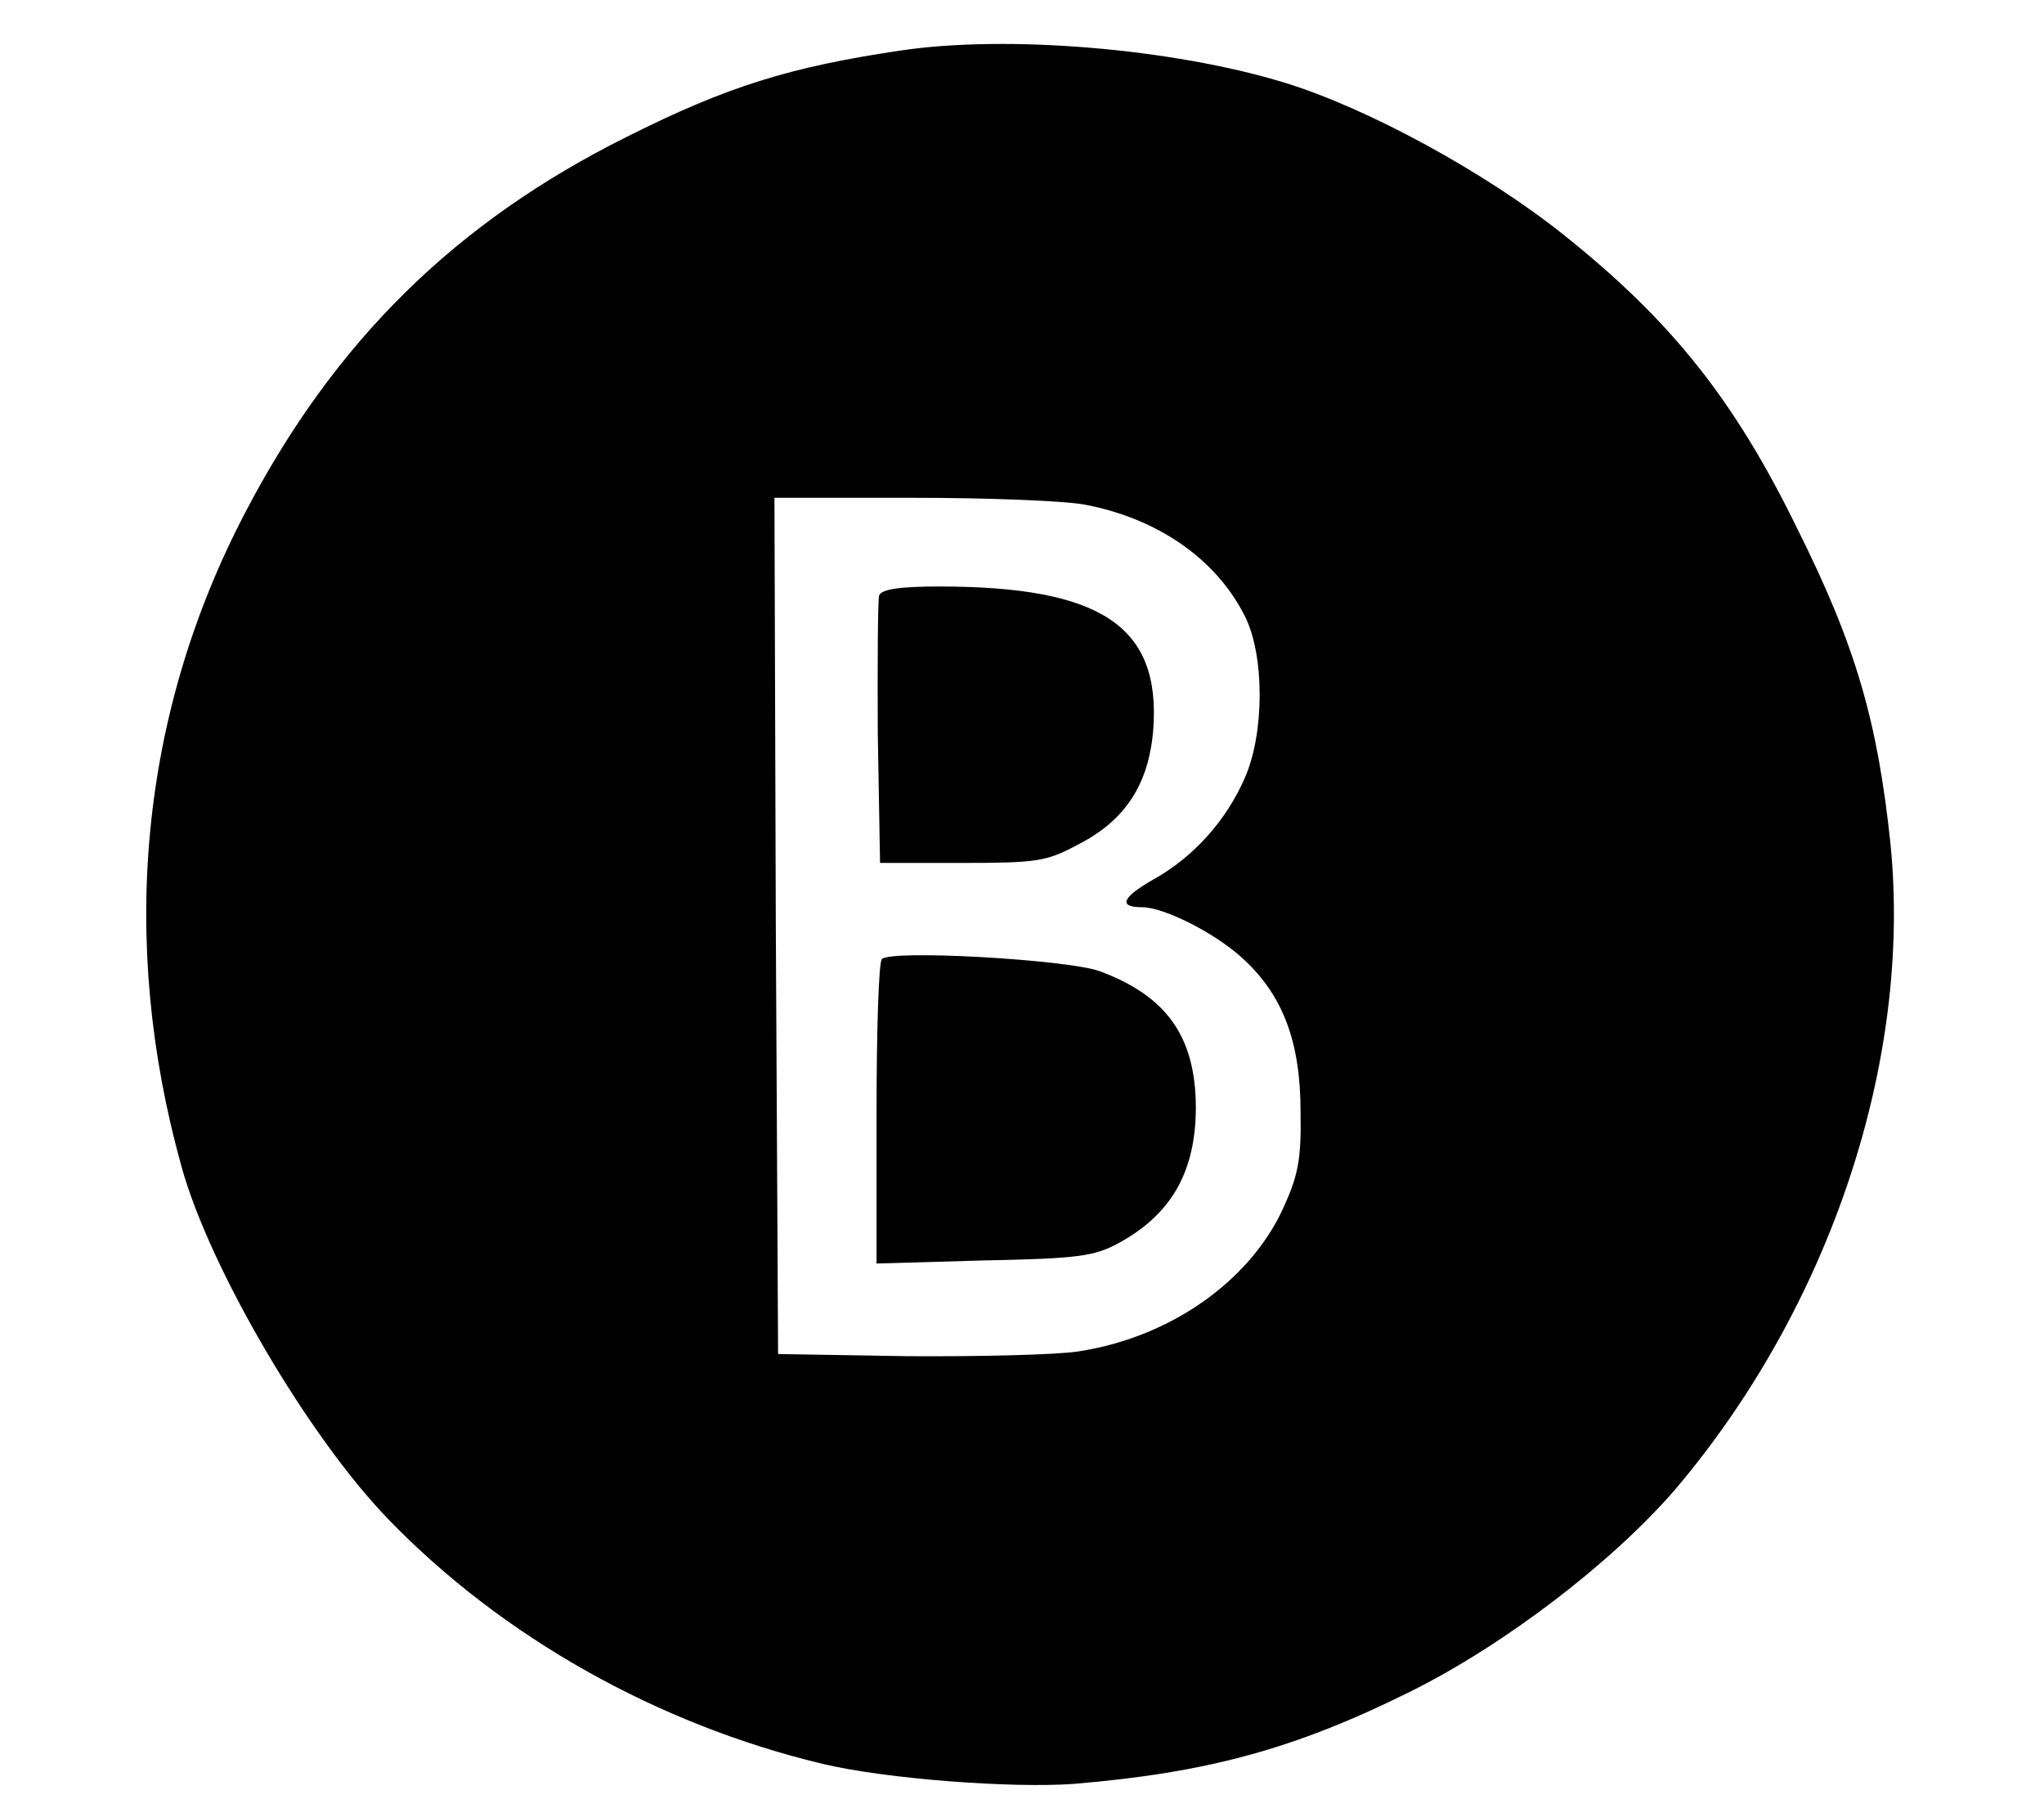 <?xml version="1.0" encoding="UTF-8"?>
<svg xmlns="http://www.w3.org/2000/svg" xmlns:xlink="http://www.w3.org/1999/xlink" width="18px" height="16px" viewBox="0 0 18 16" version="1.1">
<g id="surface1">
<path fill="black" d="M 7.93 0.445 C 6.953 0.59 6.402 0.762 5.523 1.203 C 4.008 1.957 2.945 3.008 2.16 4.512 C 1.234 6.281 1.043 8.277 1.598 10.27 C 1.844 11.164 2.715 12.648 3.418 13.375 C 4.422 14.414 5.793 15.184 7.246 15.531 C 7.805 15.664 8.91 15.746 9.453 15.707 C 10.633 15.609 11.406 15.398 12.418 14.895 C 13.254 14.48 14.195 13.758 14.75 13.117 C 16.113 11.512 16.84 9.344 16.648 7.43 C 16.535 6.355 16.344 5.688 15.828 4.656 C 15.277 3.527 14.723 2.828 13.773 2.07 C 13.086 1.52 12.039 0.949 11.309 0.727 C 10.324 0.426 8.867 0.305 7.93 0.445 Z M 9.562 4.445 C 10.191 4.566 10.707 4.918 10.961 5.422 C 11.137 5.766 11.137 6.457 10.961 6.852 C 10.801 7.219 10.516 7.543 10.16 7.742 C 9.879 7.902 9.844 7.988 10.059 7.988 C 10.25 7.988 10.699 8.215 10.938 8.434 C 11.297 8.758 11.453 9.172 11.453 9.789 C 11.461 10.215 11.43 10.355 11.297 10.645 C 11 11.285 10.305 11.773 9.504 11.898 C 9.301 11.93 8.617 11.945 7.988 11.941 L 6.852 11.922 L 6.832 8.148 L 6.82 4.383 L 8.043 4.383 C 8.711 4.383 9.395 4.41 9.562 4.445 Z M 9.562 4.445 "/>
<path fill="black" d="M 7.742 5.242 C 7.73 5.285 7.727 5.832 7.73 6.457 L 7.75 7.598 L 8.469 7.598 C 9.125 7.598 9.215 7.586 9.484 7.441 C 9.91 7.227 10.117 6.906 10.156 6.422 C 10.223 5.512 9.695 5.164 8.27 5.164 C 7.922 5.164 7.766 5.188 7.742 5.242 Z M 7.742 5.242 "/>
<path fill="black" d="M 7.766 8.445 C 7.738 8.469 7.719 9.082 7.719 9.809 L 7.719 11.125 L 8.664 11.098 C 9.484 11.082 9.633 11.062 9.844 10.949 C 10.316 10.695 10.531 10.316 10.531 9.746 C 10.527 9.125 10.273 8.77 9.684 8.551 C 9.402 8.449 7.844 8.359 7.766 8.445 Z M 7.766 8.445 "/>
</g>
</svg>
